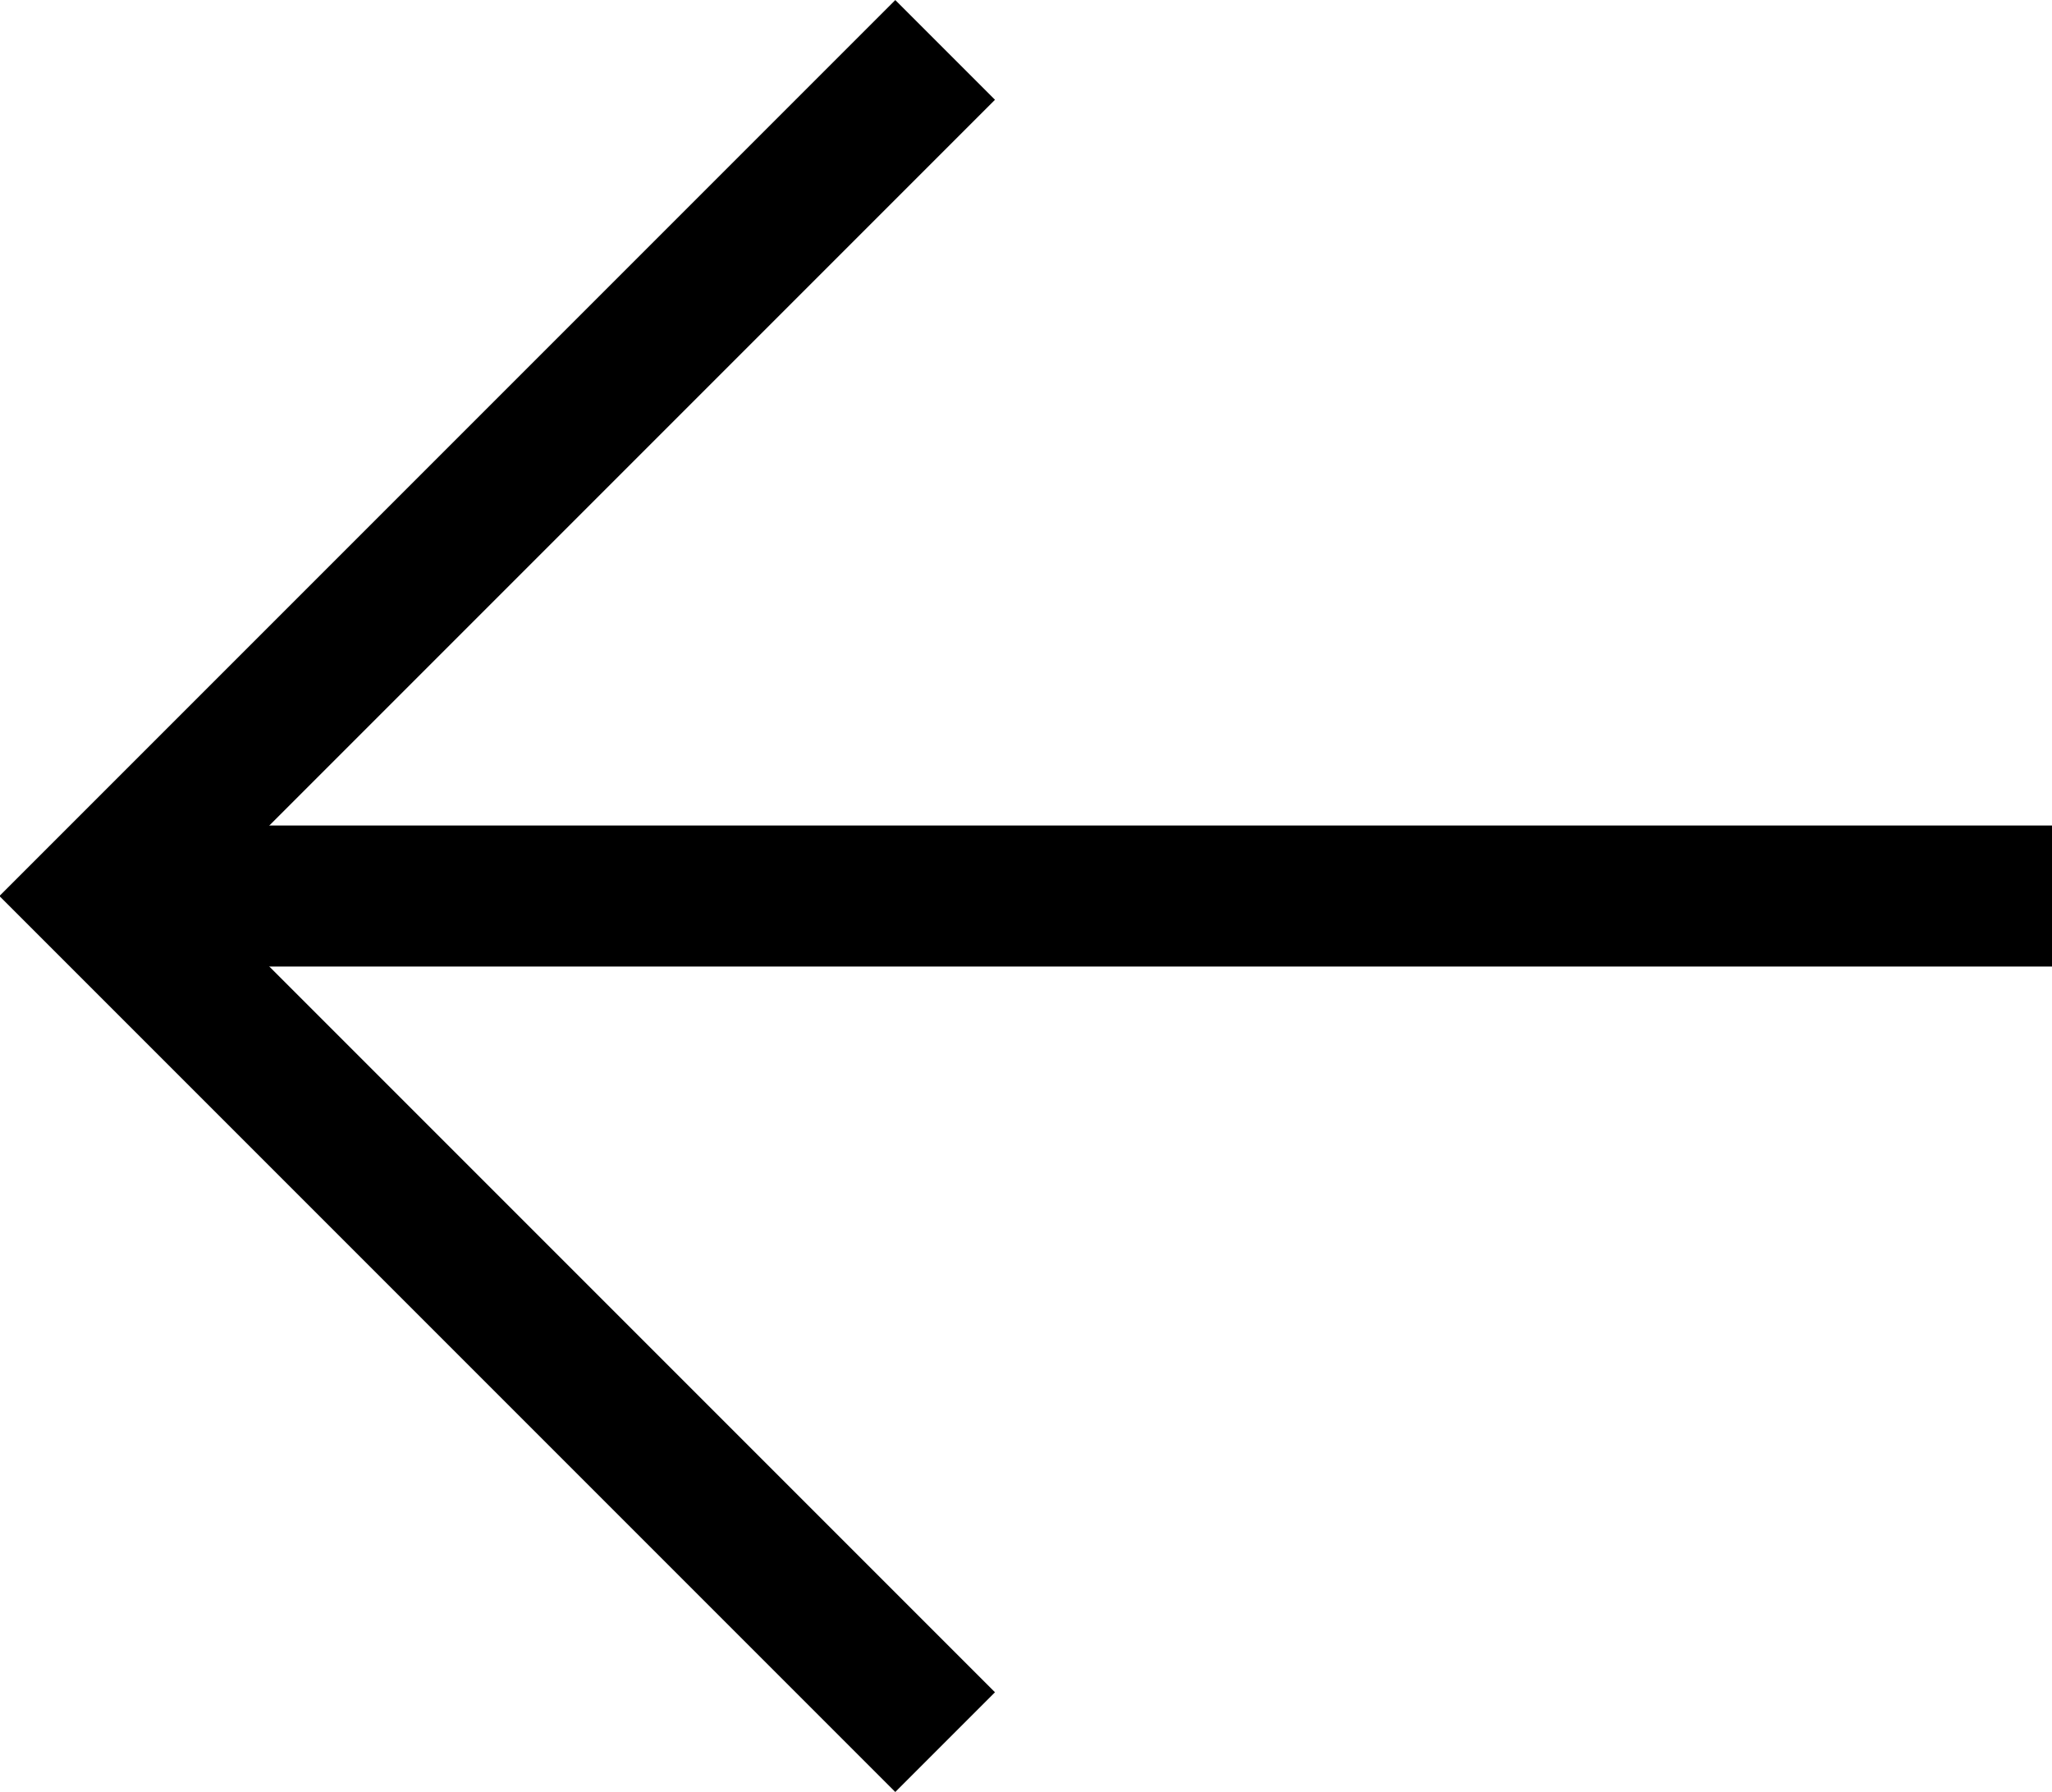 <svg xmlns="http://www.w3.org/2000/svg" width="14.553" height="12.707" viewBox="0 0 14.553 12.707">
  <g id="Group_273" data-name="Group 273" transform="translate(-1640.447 -661.146)">
    <line id="Line_24" data-name="Line 24" x2="13.654" transform="translate(1641.346 667.5)" fill="none" stroke="#000" stroke-width="1"/>
    <path id="Path_288" data-name="Path 288" d="M5625.1,716.658l6,6-6,6" transform="translate(7272.25 1390.158) rotate(180)" fill="none" stroke="#000" stroke-width="1"/>
  </g>
</svg>
